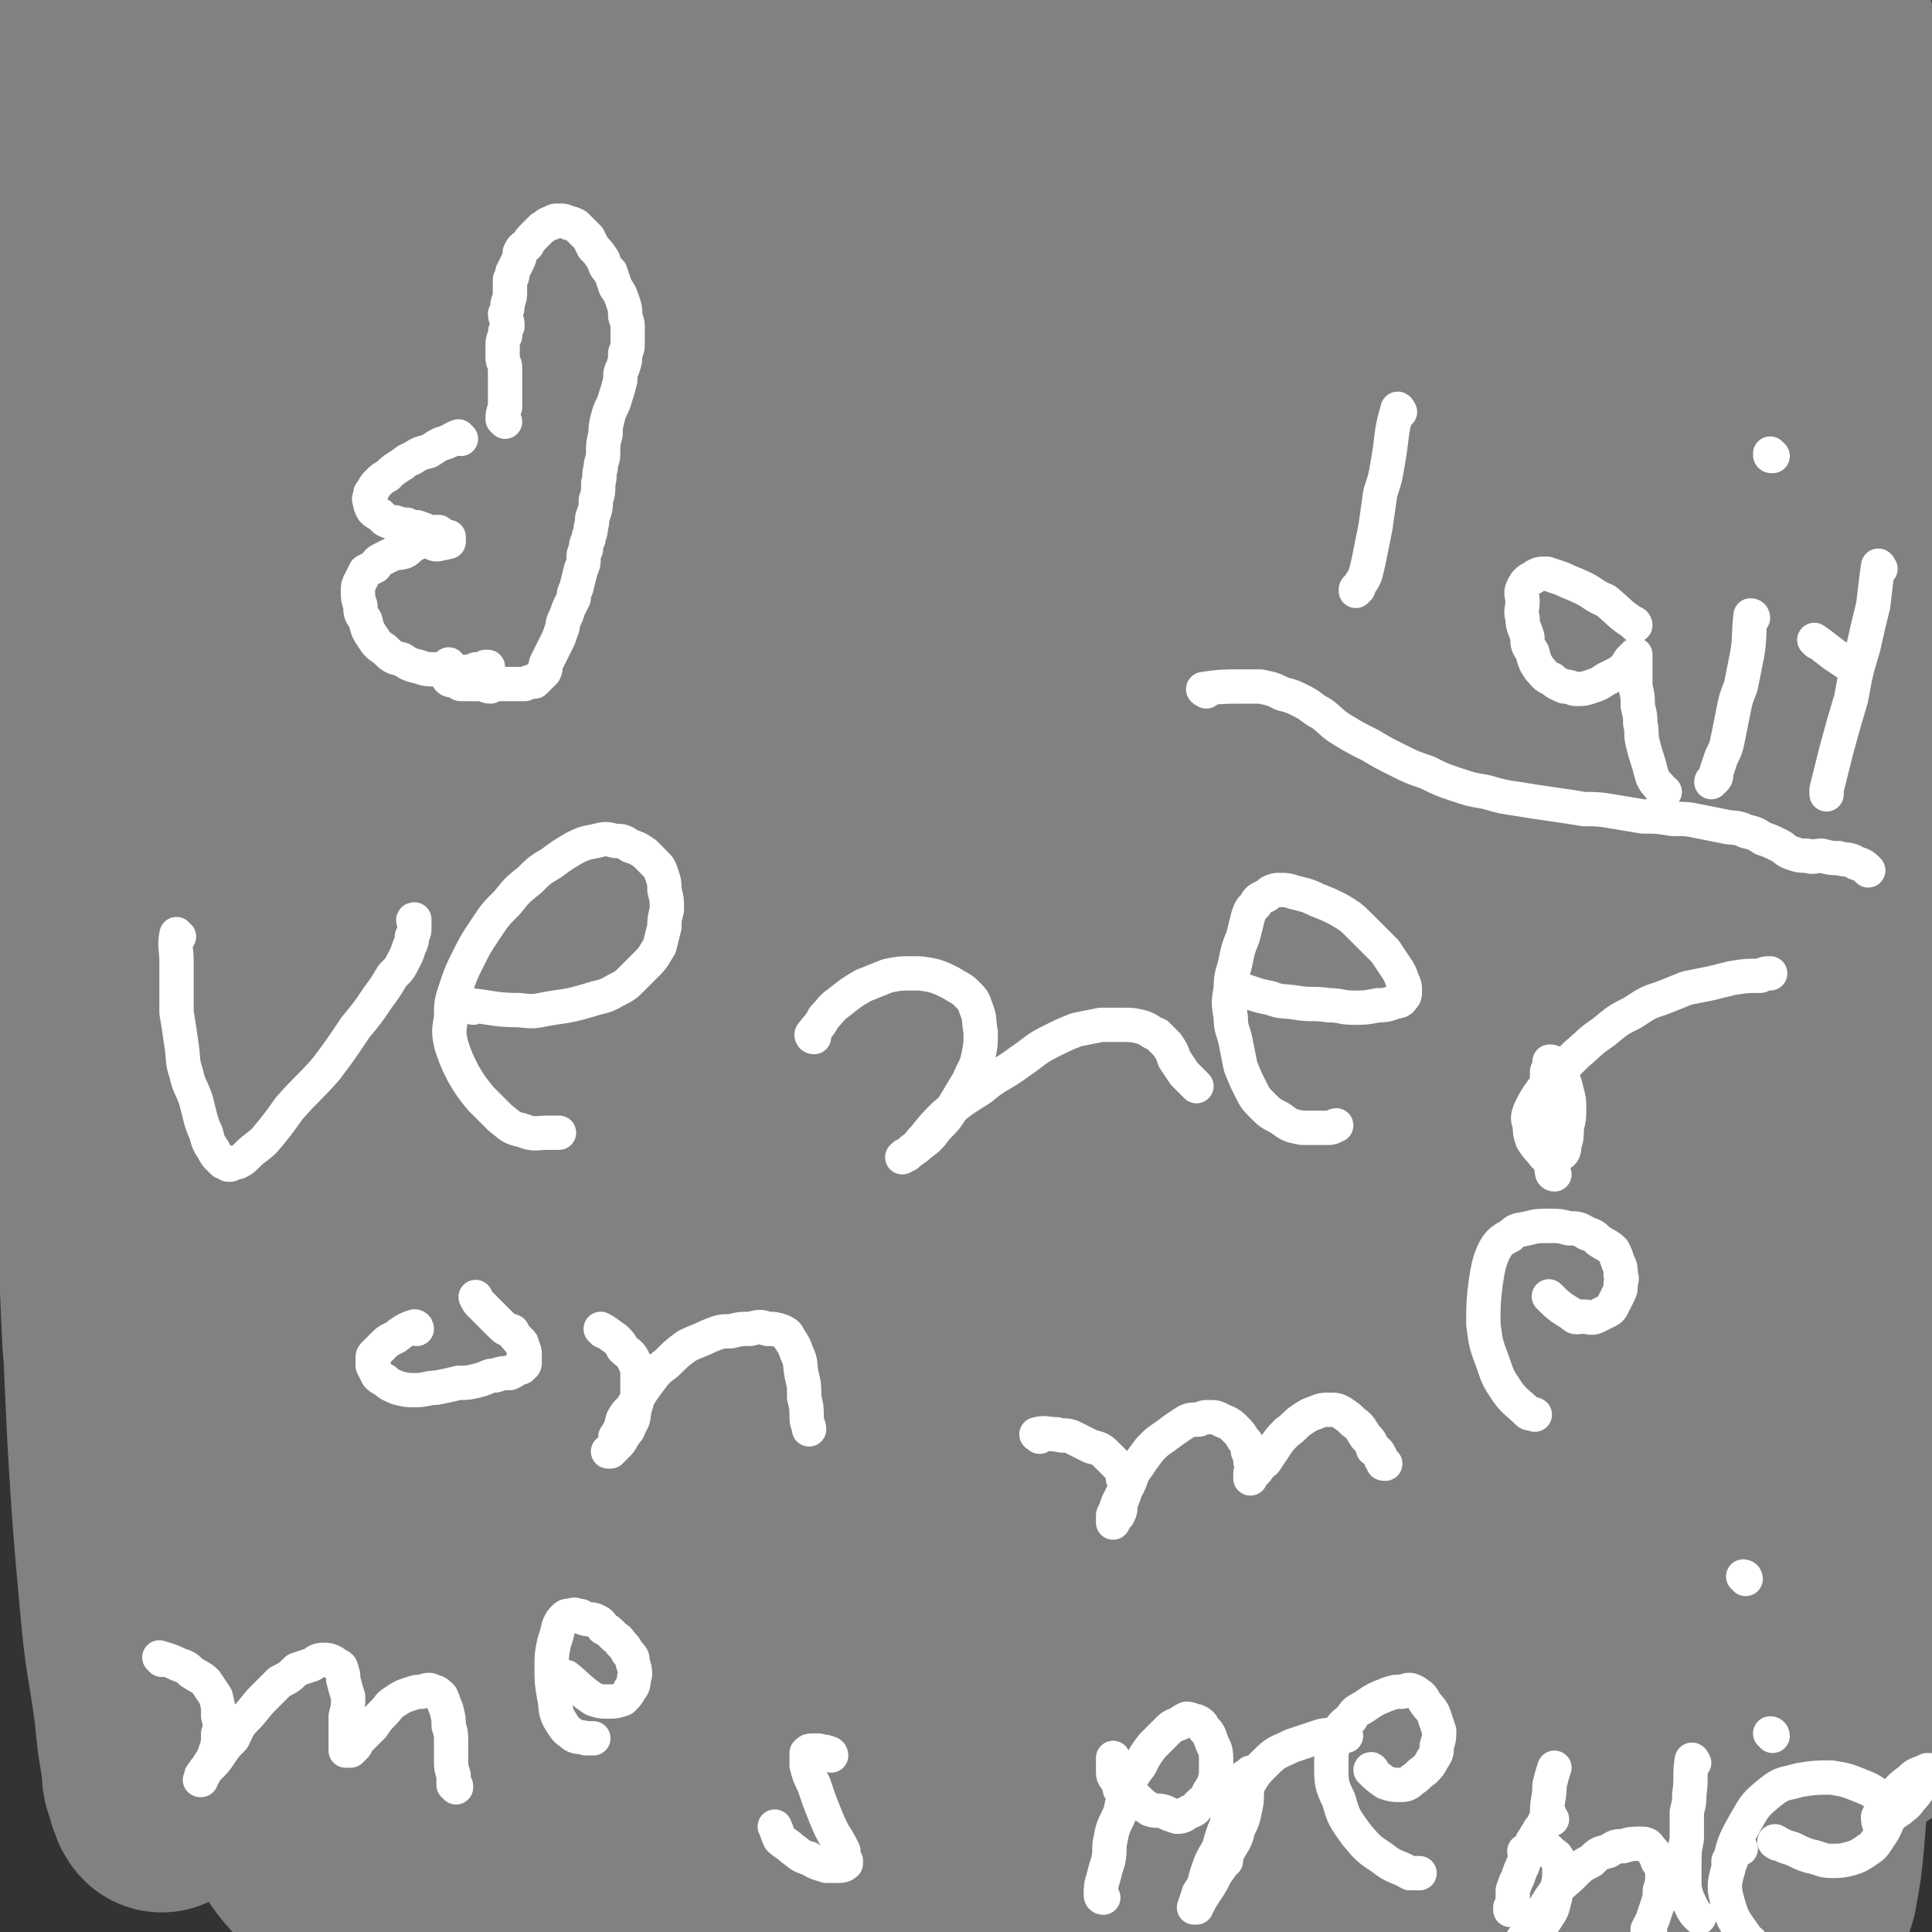<svg viewBox='0 0 788 788' version='1.1' xmlns='http://www.w3.org/2000/svg' xmlns:xlink='http://www.w3.org/1999/xlink'><rect x="0" y="0" width="788" height="788" fill="#333333" stroke="none"/><g fill='none' stroke='#808282' stroke-width='90' stroke-linecap='round' stroke-linejoin='round'><path d='M364,324c0,-1 -1,-2 -1,-1 0,1 1,2 1,5 0,2 0,2 0,4 0,3 0,3 1,6 0,3 0,3 0,6 0,3 0,3 1,7 0,4 0,4 1,7 0,4 0,4 0,8 0,4 0,4 0,8 0,4 0,4 0,9 0,4 0,4 0,8 0,4 0,4 0,8 0,5 1,5 1,9 0,4 0,4 -1,8 0,4 0,4 -1,8 0,4 0,4 0,8 -1,4 -1,4 -1,8 0,4 0,4 0,8 0,3 0,3 0,7 -1,4 -1,4 -1,7 0,4 0,4 -1,7 0,3 0,3 0,7 -1,3 -1,3 -1,6 -1,3 -1,3 -1,7 -1,3 -1,3 -1,7 -1,4 -1,4 -1,7 -1,3 -1,3 -1,6 -1,3 -1,3 -1,7 -1,3 -1,3 -1,6 -1,4 -1,4 -1,7 -1,3 -1,3 -2,6 0,3 0,3 -1,7 0,3 0,3 -1,6 0,2 0,2 -1,5 0,2 0,2 -1,5 0,2 0,2 0,5 -1,1 -1,1 -1,3 0,2 0,2 0,5 0,1 -1,1 -1,3 0,2 0,2 0,4 0,2 0,2 0,4 -1,1 0,1 0,3 0,2 0,2 0,3 0,2 -1,2 0,4 0,1 0,1 0,3 0,1 0,1 0,3 0,2 0,2 0,4 1,3 1,3 1,6 0,1 0,1 1,3 0,1 0,1 0,2 0,1 0,1 1,1 0,1 0,1 0,1 0,0 0,0 0,0 0,1 0,1 0,1 0,0 0,0 0,1 0,0 0,0 0,1 1,0 0,0 0,0 1,1 1,1 1,1 0,0 0,1 0,1 0,0 0,0 0,1 0,0 0,0 0,0 1,1 1,1 1,1 0,0 0,-1 0,-1 2,-1 2,-1 4,-1 1,0 1,0 2,0 '/><path d='M366,737c-1,0 -2,-1 -1,-1 1,-6 2,-6 4,-12 2,-4 2,-4 3,-9 2,-6 2,-6 5,-12 1,-4 1,-4 2,-9 4,-10 4,-10 7,-20 6,-16 6,-17 11,-33 5,-16 5,-16 9,-32 4,-14 4,-14 7,-28 3,-12 3,-12 5,-24 3,-11 3,-11 5,-23 2,-10 2,-10 4,-21 1,-9 1,-9 2,-19 1,-9 2,-9 3,-18 1,-8 1,-8 2,-15 1,-7 1,-7 2,-14 0,-7 0,-7 1,-14 0,-5 0,-5 0,-11 0,-4 0,-4 0,-9 0,-5 0,-5 0,-10 0,-6 0,-6 0,-12 0,-6 0,-6 0,-12 0,-7 0,-7 0,-14 1,-9 0,-9 1,-18 0,-11 1,-11 1,-21 1,-11 1,-11 2,-22 0,-10 0,-11 1,-21 1,-9 1,-9 1,-17 1,-8 0,-8 0,-16 0,-7 0,-7 0,-14 1,-6 1,-6 1,-12 0,-4 0,-4 0,-9 0,-4 0,-4 0,-7 -1,-2 -1,-2 -1,-4 0,0 0,0 0,0 -1,1 -1,2 -1,3 0,3 0,3 0,6 -3,9 -3,9 -6,18 -5,19 -5,19 -10,38 -6,24 -5,24 -11,47 -7,28 -7,28 -13,56 -7,31 -7,31 -13,63 -6,32 -5,32 -10,64 -5,31 -5,31 -10,62 -5,29 -6,29 -10,58 -4,27 -4,27 -7,55 -2,22 -2,22 -4,45 -1,18 -1,18 -2,35 0,14 0,14 0,27 0,9 1,9 1,17 1,4 1,4 1,9 0,2 0,2 1,5 0,0 0,0 0,0 0,-1 0,-2 -1,-4 -1,-5 -2,-5 -3,-10 -3,-14 -4,-14 -5,-27 -3,-30 -3,-30 -3,-59 0,-42 0,-43 3,-85 3,-47 4,-47 9,-95 5,-38 6,-38 11,-76 4,-33 4,-33 7,-65 1,-12 1,-12 2,-24 1,-29 1,-29 2,-58 0,-20 0,-20 0,-40 1,-19 1,-19 2,-38 0,-12 2,-13 1,-24 -1,-5 -3,-5 -6,-9 -1,-2 -1,-2 -2,-2 -2,-1 -3,-1 -4,0 -3,2 -4,1 -6,4 -6,9 -5,10 -9,19 -9,23 -9,23 -17,46 -9,29 -9,29 -17,58 -9,34 -9,34 -17,69 -9,38 -9,38 -17,77 -8,37 -8,37 -14,75 -7,37 -6,37 -12,73 -4,32 -4,32 -7,64 -3,24 -3,24 -5,48 -1,16 -1,16 -1,32 0,8 0,8 1,16 0,3 0,3 1,5 1,1 2,2 2,2 1,-2 1,-3 2,-6 0,-10 -1,-10 0,-21 1,-30 0,-31 4,-61 7,-49 8,-49 19,-97 12,-56 12,-56 27,-112 13,-49 15,-48 29,-97 12,-39 13,-39 24,-78 8,-29 8,-30 15,-59 5,-21 5,-21 9,-41 4,-19 4,-19 8,-37 3,-16 3,-16 6,-32 2,-10 1,-10 2,-21 1,-5 1,-5 1,-10 0,-2 0,-2 -1,-4 0,0 0,0 -1,1 -3,3 -4,3 -6,7 -7,15 -7,15 -13,31 -12,29 -11,29 -23,58 -15,36 -15,36 -30,72 -17,41 -17,41 -32,83 -16,43 -16,43 -30,87 -13,41 -13,41 -23,83 -9,35 -9,35 -15,71 -4,26 -4,26 -6,53 -1,19 -2,19 -1,37 1,13 2,13 4,26 2,9 3,9 6,17 2,6 3,6 6,11 2,4 2,5 5,9 2,2 2,2 5,4 3,2 3,2 6,3 3,0 4,0 7,-1 7,-2 7,-2 14,-5 9,-4 9,-4 18,-9 10,-6 11,-6 20,-14 10,-8 10,-8 19,-18 9,-10 9,-11 16,-23 8,-13 7,-13 12,-28 6,-16 6,-16 10,-33 4,-19 4,-19 8,-38 4,-19 4,-19 7,-38 3,-17 3,-17 6,-33 2,-11 1,-11 3,-21 1,-5 1,-5 1,-10 0,-1 1,-2 1,-2 0,0 0,2 0,4 -1,7 -1,7 -1,14 -2,21 -2,21 -5,42 -3,26 -4,26 -7,53 -4,30 -4,30 -8,61 -3,28 -2,28 -5,57 -2,22 -2,22 -4,43 -1,15 0,15 -1,29 0,8 0,8 -1,15 0,3 0,3 0,6 0,1 0,2 0,2 -2,-1 -2,-3 -3,-5 -4,-6 -5,-5 -8,-12 -7,-17 -9,-16 -13,-34 -9,-37 -10,-37 -14,-75 -5,-52 -5,-53 -3,-106 3,-55 5,-55 14,-110 9,-51 11,-50 23,-101 10,-43 11,-43 22,-87 9,-37 9,-37 16,-73 6,-31 6,-31 10,-62 3,-24 4,-24 6,-48 1,-20 1,-20 1,-40 0,-18 0,-18 -1,-36 -1,-14 -1,-14 -3,-27 -1,-8 -1,-8 -3,-15 -1,-3 -1,-5 -4,-6 -3,-1 -4,0 -7,2 -7,5 -8,5 -13,13 -14,19 -14,20 -26,41 -18,31 -18,31 -34,63 -18,38 -19,38 -35,76 -16,41 -16,41 -30,83 -13,39 -14,39 -24,79 -8,34 -8,35 -13,70 -4,29 -4,30 -4,59 0,26 1,27 4,52 2,23 4,23 7,45 4,20 4,20 8,40 3,18 3,18 7,35 2,14 2,14 5,27 2,10 2,10 5,20 1,5 1,5 3,11 1,3 0,3 2,5 0,1 1,2 1,1 1,0 1,-1 1,-3 0,-8 -1,-8 -1,-15 -2,-29 -2,-29 -2,-58 0,-47 -1,-47 2,-93 4,-56 5,-56 13,-112 8,-52 10,-51 20,-103 9,-45 9,-45 19,-90 8,-37 10,-36 18,-73 5,-25 5,-26 9,-51 2,-21 2,-21 3,-41 2,-19 2,-19 2,-39 0,-15 1,-15 0,-30 -1,-9 -1,-9 -3,-18 -1,-5 -1,-5 -3,-8 -1,-2 -1,-3 -3,-3 -3,0 -4,0 -5,2 -5,8 -4,9 -7,18 -8,20 -8,20 -14,41 -8,28 -7,28 -15,57 -10,36 -11,36 -21,73 -11,44 -11,44 -21,88 -10,47 -11,47 -18,95 -7,47 -7,47 -10,93 -3,42 -4,42 -4,84 0,34 1,34 4,69 2,28 3,28 7,56 3,22 3,21 7,43 2,15 2,15 4,30 2,9 2,9 3,19 1,4 1,4 2,8 0,2 1,2 1,4 0,1 0,1 -1,1 -1,-2 -1,-2 -3,-5 -3,-5 -4,-5 -6,-11 -8,-22 -9,-21 -13,-43 -10,-46 -11,-46 -15,-92 -5,-57 -5,-57 -4,-114 0,-54 1,-54 7,-108 5,-50 8,-50 15,-100 5,-40 6,-40 10,-81 3,-29 4,-29 5,-59 2,-20 2,-20 1,-41 0,-16 0,-16 -2,-33 -1,-13 -1,-13 -3,-26 -1,-7 -1,-8 -2,-15 -1,-3 -1,-4 -2,-7 -1,-1 -1,-2 -3,-2 -2,0 -3,1 -4,3 -3,6 -4,6 -5,12 -4,19 -3,20 -5,39 -4,30 -4,30 -8,59 -5,37 -6,37 -10,74 -6,43 -6,43 -11,86 -4,46 -6,46 -8,92 -2,47 -2,47 -1,94 1,44 2,44 6,87 3,36 4,36 8,73 4,29 4,29 8,59 3,22 4,22 7,45 2,16 2,16 4,32 1,9 1,10 3,19 0,4 0,4 1,8 1,2 1,2 1,3 0,1 0,0 0,0 -1,-3 -1,-3 -2,-6 -3,-6 -3,-6 -5,-13 -7,-20 -7,-20 -12,-40 -8,-36 -9,-36 -14,-73 -8,-49 -8,-49 -11,-98 -4,-50 -4,-50 -4,-100 1,-46 2,-46 4,-93 2,-43 2,-43 4,-86 1,-37 2,-36 3,-73 1,-34 2,-34 2,-68 0,-31 -1,-31 -2,-63 -1,-20 0,-20 -2,-41 -2,-14 -2,-14 -5,-28 -1,-10 -1,-10 -4,-20 -1,-5 -1,-5 -3,-9 -1,-2 -2,-3 -3,-3 -3,1 -3,2 -4,5 -3,7 -3,7 -5,14 -3,20 -1,21 -4,41 -5,30 -6,30 -11,60 -7,38 -7,38 -13,76 -7,45 -8,45 -14,91 -6,49 -7,49 -10,99 -2,49 -3,49 -1,98 1,45 2,45 7,90 4,38 5,38 12,75 6,30 6,30 13,59 5,21 5,20 10,41 4,12 4,12 7,25 2,6 2,6 3,11 1,3 1,3 1,5 0,1 0,2 -1,2 -1,0 -2,-1 -3,-2 -4,-2 -4,-2 -7,-6 -5,-6 -6,-6 -10,-13 -11,-21 -12,-20 -20,-43 -11,-34 -11,-34 -17,-70 -8,-48 -8,-48 -11,-96 -2,-55 0,-55 1,-110 1,-53 0,-53 4,-105 3,-48 3,-48 8,-94 4,-39 6,-38 10,-77 4,-28 3,-28 6,-56 2,-20 2,-20 3,-40 1,-15 1,-15 1,-30 0,-12 -1,-12 -1,-24 0,-7 0,-7 0,-14 0,-4 0,-4 -1,-8 0,-2 0,-3 -2,-4 -1,0 -2,0 -3,2 -2,3 -1,3 -3,7 -2,6 -3,6 -4,13 -5,15 -4,15 -8,31 -6,26 -6,25 -11,51 -6,32 -6,32 -10,64 -5,38 -4,38 -8,77 -3,26 -4,26 -6,53 -2,27 -3,27 -4,54 -1,40 -1,41 -1,81 0,46 0,46 1,93 1,42 1,42 3,84 2,33 2,33 5,66 2,23 3,23 6,45 1,11 1,11 3,22 0,5 0,5 2,9 0,2 0,2 1,4 0,1 1,2 1,2 0,0 1,-1 1,-2 0,-2 0,-2 -1,-5 0,-5 0,-5 -1,-10 -1,-12 -1,-12 -3,-24 -3,-29 -3,-29 -6,-59 -3,-33 -4,-33 -6,-66 -2,-32 -1,-32 -2,-64 -1,-45 -1,-45 -3,-90 -1,-50 0,-50 -3,-99 -2,-49 -4,-49 -7,-97 -1,-37 0,-37 -1,-73 -1,-40 -1,-40 -2,-80 0,-36 1,-36 0,-72 -1,-18 -3,-18 -5,-36 -1,-13 0,-13 0,-25 0,-7 0,-7 0,-13 0,-3 0,-3 1,-5 0,-1 0,-1 1,-1 0,0 0,1 0,2 0,2 0,2 -1,4 0,3 0,3 0,6 0,3 0,3 0,6 0,4 0,4 1,9 0,5 0,5 1,10 1,8 1,8 2,16 3,11 4,10 7,21 3,12 2,12 4,24 2,14 2,14 3,28 1,20 1,20 2,39 0,20 0,20 -1,40 0,23 0,23 0,46 -1,21 -1,21 -2,41 -1,24 -1,24 -2,48 0,27 -1,27 -1,54 -1,30 0,30 0,59 1,53 1,53 2,105 1,38 0,38 2,76 2,21 2,21 5,41 2,15 2,15 6,30 3,12 3,12 7,23 3,9 3,9 6,18 3,6 3,6 5,12 3,5 2,5 5,9 1,3 1,3 3,6 1,1 1,1 3,2 '/><path d='M451,631c0,0 -1,-1 -1,-1 6,-42 8,-42 14,-84 5,-40 5,-40 10,-79 5,-50 4,-50 10,-100 6,-46 7,-46 13,-91 5,-39 4,-39 8,-78 5,-35 5,-34 9,-69 4,-33 4,-33 8,-66 3,-28 3,-28 6,-56 3,-21 3,-21 5,-43 1,-13 1,-13 0,-27 0,-5 0,-5 -2,-11 0,-1 0,-2 -1,-3 -1,0 -1,0 -2,1 -2,2 -2,3 -2,6 -2,8 -1,8 -2,17 -3,24 -2,24 -7,48 -6,36 -8,35 -15,71 -8,40 -8,40 -15,81 -6,43 -6,43 -12,86 -5,44 -5,44 -9,89 -4,42 -4,42 -6,85 -2,38 -2,38 -2,77 0,31 0,32 1,63 1,24 2,24 3,47 1,14 2,14 3,28 0,7 0,7 0,14 0,2 -1,3 -1,3 -1,0 -1,-1 -1,-2 -3,-5 -3,-5 -5,-10 -7,-23 -8,-23 -13,-46 -10,-50 -10,-50 -16,-100 -6,-50 -5,-51 -9,-101 -3,-41 -3,-41 -4,-83 -2,-35 -2,-35 -2,-69 -1,-30 -1,-31 0,-61 0,-27 0,-27 3,-55 2,-27 3,-27 7,-54 3,-20 2,-20 6,-41 2,-9 2,-9 5,-19 1,-3 1,-3 3,-5 2,-2 3,-2 5,-1 5,2 5,2 9,5 8,8 9,8 15,17 11,20 13,20 19,43 9,28 9,29 11,59 3,37 2,37 0,74 -2,45 -4,45 -7,90 -4,49 -4,49 -7,98 -2,49 -2,49 -3,98 0,44 -1,44 1,88 1,33 1,34 5,67 3,27 4,26 9,53 4,20 3,20 7,40 4,16 5,16 9,32 4,13 3,13 6,26 2,13 2,13 4,26 2,12 2,12 3,24 1,8 1,8 1,16 0,5 0,5 0,9 0,2 0,2 0,4 -1,0 -1,1 -2,1 -1,0 -2,0 -3,-1 -2,-1 -2,-2 -4,-4 -6,-7 -6,-7 -11,-15 -15,-25 -16,-25 -28,-52 -17,-37 -17,-37 -31,-75 -15,-40 -15,-40 -27,-80 -11,-38 -10,-38 -19,-76 -6,-29 -6,-29 -12,-59 -4,-19 -3,-20 -6,-39 -2,-10 -2,-10 -4,-20 -1,-4 -1,-4 -3,-8 0,-1 -1,-2 -2,-2 0,0 0,1 0,2 0,4 0,4 1,8 3,15 4,15 6,31 6,35 5,35 11,70 6,37 6,37 13,73 6,33 6,33 13,65 5,26 5,26 11,51 4,18 4,18 10,35 3,10 4,10 8,21 2,5 2,6 3,12 2,4 2,4 3,8 0,3 1,3 1,6 -1,3 -1,3 -3,6 -1,3 -1,3 -3,6 -3,4 -3,4 -5,7 -2,2 -2,2 -4,4 -1,1 -2,2 -3,1 -2,0 -3,-1 -4,-3 -3,-6 -3,-6 -5,-13 -7,-24 -7,-24 -12,-49 -6,-38 -7,-38 -9,-77 -3,-39 -3,-39 -1,-78 1,-38 2,-38 8,-76 6,-41 6,-41 16,-81 9,-40 10,-40 23,-79 13,-39 12,-39 27,-77 14,-34 15,-34 31,-67 13,-27 12,-28 26,-54 11,-20 11,-20 23,-39 9,-13 9,-13 19,-23 5,-6 5,-7 11,-11 4,-3 5,-3 10,-3 5,0 6,0 10,4 6,5 8,6 10,15 5,19 5,20 5,41 1,32 0,32 -2,65 -3,44 -4,44 -8,88 -4,51 -4,51 -8,101 -4,50 -5,50 -8,99 -3,45 -4,45 -5,90 -1,37 -1,37 0,74 1,28 1,28 4,56 2,19 3,19 7,38 2,11 2,11 5,22 1,5 2,5 3,9 1,2 0,3 1,5 0,0 0,-1 0,-1 1,-2 1,-2 1,-5 -1,-6 -1,-6 -2,-13 -5,-23 -6,-23 -10,-46 -8,-43 -9,-43 -16,-86 -8,-51 -8,-51 -14,-101 -6,-57 -6,-57 -9,-115 -4,-56 -3,-56 -5,-111 -3,-50 -3,-50 -6,-100 -2,-45 -2,-45 -4,-90 -2,-39 -1,-39 -5,-78 -3,-32 -2,-33 -9,-65 -5,-22 -6,-22 -14,-44 -5,-14 -6,-13 -12,-26 -3,-6 -3,-6 -7,-11 -2,-1 -2,-2 -4,-2 -1,0 -1,1 -2,2 -1,3 0,3 0,6 1,11 2,11 3,21 6,29 7,29 11,57 5,39 5,39 8,78 3,42 2,42 4,84 1,47 0,47 3,93 2,48 2,48 5,96 4,48 3,48 8,96 4,42 4,42 11,84 6,33 7,33 15,65 6,24 6,24 13,47 6,17 6,17 13,34 5,15 5,15 11,30 5,16 6,16 10,31 4,17 4,17 6,34 3,15 3,15 3,30 0,12 0,13 -2,25 0,7 -1,8 -3,15 -1,3 -1,3 -3,5 -2,1 -2,1 -4,1 -2,1 -3,1 -4,-1 -4,-3 -4,-3 -6,-7 -7,-12 -8,-12 -13,-25 -13,-32 -13,-32 -22,-66 -10,-37 -11,-37 -16,-75 -6,-41 -6,-42 -7,-84 -2,-43 -2,-43 0,-86 2,-42 3,-42 7,-84 3,-35 4,-35 8,-70 4,-30 5,-30 9,-60 4,-26 3,-26 8,-51 3,-20 3,-20 8,-40 3,-13 3,-13 8,-26 2,-4 2,-5 5,-8 2,-1 3,-2 5,0 7,5 9,6 12,14 11,27 12,27 17,56 9,43 7,43 11,86 3,50 2,50 4,99 1,52 0,52 2,104 2,50 1,51 6,101 4,47 5,47 13,93 6,36 6,36 15,71 6,24 6,24 15,47 5,11 6,11 12,22 3,3 3,4 7,6 1,1 2,1 3,0 1,-1 1,-2 1,-4 0,-3 0,-3 -1,-7 -2,-7 -2,-7 -4,-15 -6,-21 -7,-21 -13,-42 -9,-35 -9,-35 -16,-70 -8,-38 -9,-38 -14,-78 -6,-40 -6,-40 -8,-81 -3,-43 -3,-43 -1,-86 1,-45 2,-45 6,-90 5,-44 5,-44 11,-87 5,-39 4,-39 11,-77 6,-37 7,-37 14,-74 6,-32 6,-32 12,-65 5,-24 5,-25 10,-49 3,-16 3,-16 8,-32 2,-6 2,-6 5,-12 1,-2 1,-3 3,-3 2,0 4,1 4,3 4,14 5,15 5,29 2,43 2,43 -1,86 -3,55 -5,55 -11,109 -7,65 -8,65 -15,131 -7,64 -9,64 -13,128 -4,56 -4,56 -4,111 0,41 0,41 4,81 2,26 3,26 9,52 3,15 5,14 10,29 2,8 3,8 5,16 2,3 1,3 2,6 0,2 0,2 1,5 0,0 0,1 0,1 0,-1 -1,-1 0,-2 0,-2 0,-2 1,-4 1,-4 2,-4 3,-8 2,-11 2,-11 3,-22 2,-25 2,-25 4,-50 2,-31 2,-31 3,-63 1,-33 1,-33 1,-66 0,-33 -1,-33 -1,-66 0,-31 0,-31 -1,-62 0,-30 -1,-30 -1,-61 0,-33 -1,-33 0,-66 1,-33 2,-33 4,-66 2,-35 2,-35 5,-70 2,-14 3,-14 5,-28 2,-10 2,-10 4,-20 1,-5 1,-5 2,-9 0,-2 0,-4 1,-4 0,0 0,2 0,4 0,6 1,7 0,13 -4,52 -4,52 -8,105 -6,65 -7,65 -11,131 -5,64 -5,64 -7,128 -1,45 -1,46 1,91 2,28 4,28 7,57 3,23 1,24 5,46 1,5 2,5 5,8 2,2 2,2 4,2 1,1 2,1 2,0 1,-1 1,-1 2,-2 0,-3 0,-3 0,-5 0,-4 0,-4 0,-7 0,-5 0,-5 1,-10 0,-8 1,-8 1,-16 2,-17 2,-17 3,-33 2,-25 2,-25 4,-50 2,-36 2,-36 3,-72 2,-46 3,-46 2,-93 -1,-53 1,-53 -4,-107 -3,-27 -4,-27 -10,-54 -9,-35 -10,-35 -20,-69 -7,-21 -8,-21 -14,-42 -8,-25 -8,-25 -16,-50 -8,-25 -6,-25 -15,-49 -8,-22 -9,-22 -19,-43 -8,-19 -8,-19 -17,-37 -8,-16 -7,-16 -16,-31 -6,-9 -7,-9 -14,-17 -5,-6 -5,-7 -11,-12 -3,-2 -3,-2 -7,-3 -2,-1 -3,-2 -5,-1 -2,1 -2,2 -3,4 -2,5 -2,5 -3,10 -3,14 -2,14 -4,29 -6,32 -7,32 -11,64 -5,34 -5,34 -7,68 -3,32 -4,32 -3,64 1,27 1,27 5,55 3,21 3,21 9,41 4,15 5,15 12,29 4,8 4,8 10,15 3,3 4,3 8,4 4,1 4,1 8,-1 3,-2 4,-2 6,-6 3,-6 3,-6 4,-13 1,-13 1,-13 1,-26 -1,-25 -1,-25 -2,-51 -2,-27 -3,-27 -4,-54 0,-24 1,-24 1,-48 0,-20 0,-20 0,-39 1,-15 1,-15 1,-29 1,-10 0,-10 0,-21 0,-4 0,-4 0,-9 0,-2 -1,-2 0,-3 0,0 0,0 0,0 0,1 0,1 1,3 1,3 1,3 1,6 2,5 1,5 2,10 3,13 3,13 5,26 3,23 3,23 6,47 2,24 2,24 4,48 1,20 1,20 2,40 1,18 1,18 2,35 0,14 0,14 0,28 0,9 0,9 0,17 0,3 0,3 -1,6 0,1 1,2 0,2 -1,0 -1,-1 -2,-3 -1,-3 -1,-3 -2,-6 -2,-5 -2,-5 -4,-10 -3,-8 -3,-8 -5,-17 -5,-17 -6,-17 -10,-35 -4,-16 -3,-16 -6,-32 -2,-10 -3,-10 -4,-19 0,-7 0,-8 2,-14 2,-7 4,-7 7,-13 '/></g>
<g fill='none' stroke='#FFFFFF' stroke-width='14' stroke-linecap='round' stroke-linejoin='round'><path d='M133,166c0,0 -1,-2 -1,-1 0,7 1,8 0,16 0,4 0,4 -1,8 -1,5 -1,5 -2,10 -1,6 -2,5 -3,11 -1,4 -1,4 -2,8 -1,4 -2,4 -3,8 0,2 -1,2 -1,5 -1,2 0,2 -1,4 0,1 0,1 0,2 0,1 0,1 0,2 0,0 0,0 0,1 1,0 1,0 1,0 1,1 1,1 2,1 0,1 0,1 1,1 1,0 1,0 2,0 1,0 1,0 3,0 3,1 3,1 5,2 5,0 5,0 9,1 5,1 5,1 10,1 5,1 5,0 10,0 5,1 5,1 9,1 3,1 3,1 7,1 2,0 2,0 4,0 1,0 1,0 2,0 1,1 1,0 2,1 1,0 1,0 1,0 0,0 0,0 0,0 1,1 1,1 2,1 1,0 1,0 1,0 '/><path d='M222,191c0,0 -2,-1 -1,-1 6,-2 8,-1 15,-3 6,-1 6,-2 11,-3 5,-2 5,-2 11,-4 4,-1 4,-1 9,-3 3,-1 3,-1 6,-2 2,-1 2,-1 4,-2 1,0 1,-1 1,-2 1,-1 0,-1 0,-2 0,-1 0,-1 -1,-3 0,-1 0,-1 -1,-3 -1,-4 -1,-4 -2,-7 -1,-4 -1,-4 -1,-7 -1,-3 -1,-3 -1,-6 -1,-2 0,-2 -1,-5 -1,-2 -1,-2 -2,-3 -1,-1 -1,-1 -2,-1 -1,0 -1,0 -2,0 -2,0 -2,0 -3,1 -2,1 -2,1 -4,3 -3,1 -3,1 -5,3 -3,2 -3,2 -5,4 -3,3 -3,3 -7,6 -4,4 -4,3 -9,8 -4,4 -4,5 -9,10 -4,5 -5,5 -9,11 -3,5 -3,5 -6,10 -3,5 -3,5 -5,10 -2,5 -2,5 -3,9 -1,4 -2,4 -1,8 0,4 0,4 1,7 2,4 2,4 5,7 4,2 4,2 8,4 6,2 6,3 12,5 7,2 7,2 14,3 8,0 8,0 16,-1 11,-2 10,-3 21,-6 1,-1 1,-1 3,-1 '/><path d='M405,178c0,0 0,-1 -1,-1 -4,-1 -4,-1 -8,-1 -2,-1 -2,-1 -4,0 -2,0 -2,0 -3,1 -2,1 -2,1 -3,2 0,2 0,2 -1,3 0,3 0,3 0,6 -1,3 -1,3 -1,7 0,5 0,5 0,9 0,6 0,6 0,11 0,6 1,6 1,11 1,6 0,6 1,11 0,4 0,4 1,9 0,3 0,3 1,6 0,3 0,3 1,6 0,1 0,2 0,3 0,1 0,1 0,2 -1,0 -1,0 -1,0 -1,0 -1,0 -3,-1 -2,0 -2,-1 -5,-2 -4,-1 -4,-1 -9,-2 -9,-3 -9,-2 -18,-5 -8,-2 -8,-2 -16,-4 -6,-2 -6,-2 -12,-5 -3,-2 -3,-2 -7,-4 -1,-1 -2,-1 -3,-3 0,0 -1,-1 0,-2 0,0 1,1 2,0 1,0 1,0 1,0 '/><path d='M571,168c0,0 -1,-2 -1,-1 -3,10 -2,11 -4,22 -1,6 -1,6 -3,12 -1,7 -1,7 -2,14 -1,5 -1,5 -2,10 -1,5 -1,5 -2,9 -1,3 -2,3 -3,6 -1,0 -1,0 -1,1 '/><path d='M667,255c0,0 0,-1 -1,-1 -6,-4 -5,-4 -11,-9 -5,-2 -5,-3 -9,-5 -4,-2 -5,-2 -9,-4 -3,-1 -3,-1 -6,-2 -3,0 -3,0 -5,1 -1,1 -2,1 -3,2 -1,1 -1,1 -2,3 -1,2 0,3 0,5 0,4 -1,4 0,7 0,4 1,4 2,8 0,3 0,3 2,6 1,4 1,4 3,7 2,2 2,3 5,4 2,2 3,2 5,3 3,0 3,1 5,1 3,0 3,0 6,-1 3,-1 3,-1 6,-3 2,-1 2,-1 4,-2 2,-1 2,-1 4,-3 1,-1 1,-2 2,-3 1,0 1,0 1,-1 1,0 1,-1 1,-1 0,0 0,0 0,1 0,1 0,1 0,3 0,1 0,1 0,3 0,3 0,3 0,6 1,4 1,4 1,8 1,4 1,4 1,7 1,4 0,4 1,8 1,4 1,4 2,7 1,3 1,4 2,7 1,2 1,2 3,4 0,1 1,1 2,2 '/></g>
<g fill='none' stroke='#808282' stroke-width='90' stroke-linecap='round' stroke-linejoin='round'><path d='M60,255c-1,0 -2,0 -1,-1 30,-9 31,-7 62,-18 17,-6 16,-7 32,-16 12,-6 11,-7 22,-14 9,-5 9,-4 18,-9 6,-4 6,-4 12,-8 6,-5 6,-5 11,-9 5,-5 5,-5 11,-9 6,-5 6,-5 13,-10 9,-5 8,-6 18,-10 12,-5 12,-6 24,-9 11,-3 12,-3 23,-4 7,-1 7,-2 15,-1 6,0 6,0 12,1 6,2 6,2 12,4 5,2 5,2 9,5 5,4 5,4 8,9 3,6 3,6 5,13 2,7 2,7 1,15 0,9 0,9 -3,18 -4,11 -4,12 -11,22 -7,11 -8,11 -17,20 -9,9 -9,10 -19,18 -11,8 -11,8 -23,15 -12,6 -13,6 -26,11 -12,4 -12,4 -24,8 -6,2 -6,1 -13,3 -2,0 -3,0 -5,1 0,0 1,0 1,0 4,-1 4,-1 8,-2 9,-2 9,-1 17,-4 19,-7 19,-8 37,-16 18,-8 18,-8 36,-16 14,-7 15,-7 29,-14 8,-5 8,-5 17,-11 4,-2 4,-2 7,-5 2,-1 3,-2 3,-4 0,-1 0,-2 -2,-2 -2,-2 -2,-2 -5,-2 -3,1 -4,0 -6,2 -4,2 -4,3 -7,6 -4,4 -4,3 -7,7 -5,5 -5,6 -8,12 -4,9 -4,9 -7,18 -3,6 -3,6 -5,13 -2,6 -2,6 -3,11 -1,4 -1,5 -2,9 -1,2 -1,2 -3,4 -1,1 -2,1 -4,2 -3,0 -3,0 -6,-1 -7,-1 -7,-2 -14,-3 -16,-4 -16,-4 -32,-7 -16,-4 -16,-3 -32,-7 -14,-4 -15,-4 -29,-9 -12,-4 -12,-4 -23,-10 -9,-4 -9,-4 -17,-9 -5,-4 -6,-4 -10,-9 -4,-4 -5,-5 -5,-10 -1,-4 -1,-5 2,-10 4,-7 4,-7 11,-12 12,-10 13,-9 26,-18 18,-11 18,-11 35,-20 15,-9 15,-9 30,-16 10,-5 10,-5 21,-9 6,-3 6,-3 13,-5 3,-1 4,-2 7,-1 3,0 4,1 5,3 2,4 2,5 1,9 -1,7 0,8 -4,14 -6,11 -7,11 -16,21 -12,14 -13,14 -26,27 -15,13 -15,13 -30,25 -14,11 -14,11 -29,20 -13,8 -13,8 -27,14 -12,5 -12,5 -25,8 -10,2 -10,2 -20,3 -9,1 -9,1 -18,0 -8,-1 -9,-1 -16,-5 -7,-3 -7,-3 -12,-9 -4,-6 -4,-6 -6,-13 -3,-9 -3,-9 -3,-19 0,-11 0,-12 2,-23 2,-13 3,-13 7,-25 5,-12 5,-12 12,-23 7,-11 7,-12 16,-22 10,-10 10,-10 21,-19 13,-9 13,-9 27,-17 13,-7 13,-7 27,-12 10,-4 10,-5 20,-6 7,-1 8,-1 15,0 5,2 6,2 10,6 5,5 5,6 8,12 3,8 3,9 3,17 0,11 0,11 -4,21 -5,14 -6,14 -14,26 -10,15 -10,15 -21,29 -10,14 -11,13 -22,27 -9,12 -9,12 -18,25 -8,10 -8,10 -16,20 -6,8 -7,8 -13,17 -3,5 -3,5 -6,11 '/></g>
<g fill='none' stroke='#FFFFFF' stroke-width='14' stroke-linecap='round' stroke-linejoin='round'><path d='M715,252c0,0 0,-1 -1,-1 -1,8 0,10 -2,19 -1,5 -1,5 -2,10 -2,5 -2,5 -3,10 -1,5 -1,5 -2,10 -1,5 -1,5 -3,9 -1,3 -1,3 -2,6 0,2 0,2 -1,3 0,0 -1,0 -1,1 '/><path d='M723,186c-1,0 -1,0 -1,-1 '/><path d='M767,232c0,0 -1,-2 -1,-1 -1,7 -1,8 -2,16 -2,8 -2,8 -4,17 -3,10 -3,10 -5,21 -3,10 -3,10 -6,21 -2,8 -2,8 -4,16 0,1 0,1 0,2 '/><path d='M741,262c0,0 -1,-1 -1,-1 3,2 4,3 8,6 3,2 3,2 6,4 '/><path d='M73,382c-1,0 -1,-1 -1,-1 -1,5 0,6 0,11 0,4 0,4 0,8 0,7 0,7 0,13 1,6 1,6 2,13 1,6 0,6 2,12 1,5 2,5 4,11 1,4 1,4 2,8 1,3 1,3 2,5 1,4 1,4 3,7 1,2 1,2 2,3 1,1 1,1 2,2 1,0 1,0 2,1 1,0 1,0 1,0 2,-1 2,-1 3,-1 2,-1 2,-1 4,-3 3,-3 4,-3 7,-6 5,-6 5,-6 10,-13 7,-8 8,-8 15,-16 6,-8 6,-8 12,-17 5,-6 5,-6 9,-12 3,-4 3,-4 6,-9 3,-3 3,-3 5,-7 1,-2 1,-2 2,-5 1,-2 1,-2 1,-4 1,-2 1,-2 1,-4 0,-1 0,-1 0,-2 0,-1 0,-1 0,-1 -1,0 0,1 0,2 '/><path d='M193,411c0,0 -1,-1 -1,-1 9,1 10,2 20,2 7,1 7,0 14,-1 7,-1 7,-1 14,-3 6,-2 6,-1 11,-4 4,-2 4,-2 7,-5 3,-3 3,-3 6,-6 3,-3 3,-4 5,-7 1,-4 1,-4 2,-8 0,-3 0,-3 1,-7 0,-4 0,-4 -1,-8 0,-3 0,-3 -1,-6 -1,-3 -1,-3 -3,-5 -2,-2 -2,-2 -4,-4 -3,-2 -3,-2 -6,-3 -3,-2 -3,-2 -6,-2 -4,-1 -4,-1 -8,0 -5,1 -5,1 -9,3 -5,3 -5,3 -9,6 -5,3 -5,3 -9,7 -5,4 -5,4 -9,9 -5,5 -5,5 -9,11 -4,6 -4,6 -7,12 -3,6 -3,6 -5,12 -2,6 -2,6 -2,12 -1,6 -1,6 0,11 2,6 2,6 5,12 3,5 3,5 7,10 4,4 4,4 8,8 4,3 4,4 9,5 5,2 5,1 11,1 2,0 2,0 4,0 '/><path d='M332,423c0,0 -1,0 -1,-1 2,-3 3,-3 5,-7 3,-3 3,-4 6,-6 5,-4 5,-4 10,-7 5,-2 5,-2 10,-4 5,-1 5,-1 10,-1 4,0 4,0 9,1 3,1 3,1 7,3 3,2 4,2 6,4 3,3 3,3 4,6 2,5 1,5 2,10 0,5 0,5 -1,10 -1,5 -2,5 -4,10 -3,5 -3,5 -6,10 -3,5 -3,5 -7,9 -3,4 -3,4 -7,7 -2,2 -3,2 -5,4 -1,0 -1,0 -2,1 0,0 0,0 0,0 2,-1 2,-1 4,-3 3,-2 2,-2 5,-5 4,-5 4,-5 8,-9 7,-6 7,-6 15,-11 7,-6 8,-5 16,-11 6,-4 6,-5 12,-8 6,-3 6,-3 11,-5 5,-1 5,-1 10,-2 5,0 5,0 9,0 4,0 4,0 8,1 3,1 3,2 6,3 2,2 2,2 4,4 2,3 2,3 3,6 2,3 2,3 4,6 1,1 1,1 3,3 1,1 1,1 2,2 '/><path d='M508,405c0,0 -2,-1 -1,-1 4,1 5,2 11,3 5,2 5,1 11,2 6,1 6,0 13,1 5,0 5,1 10,1 5,0 5,0 10,-1 3,0 3,0 6,-1 2,-1 3,0 4,-2 1,-1 1,-1 1,-3 0,-2 0,-2 -1,-4 -1,-3 -1,-3 -3,-6 -2,-3 -2,-3 -4,-6 -2,-2 -2,-2 -4,-4 -3,-3 -3,-3 -6,-6 -4,-4 -4,-4 -9,-7 -4,-2 -4,-2 -9,-4 -4,-2 -5,-2 -9,-3 -3,-1 -3,-1 -6,-1 -2,0 -2,0 -4,1 -1,1 -1,1 -3,2 -2,1 -2,1 -3,3 -2,2 -2,2 -3,5 -1,4 -1,4 -2,8 -2,5 -2,5 -3,10 -1,5 -2,5 -2,11 -1,6 -1,6 0,12 0,5 1,5 2,10 1,5 1,5 2,10 2,5 2,5 4,9 2,4 2,4 5,7 3,3 3,3 7,5 4,3 4,3 9,4 5,0 5,0 11,0 2,0 2,-1 3,-1 '/><path d='M634,479c0,0 -1,0 -1,-1 -1,-7 -1,-7 -2,-14 0,-6 0,-6 0,-12 -1,-4 0,-4 0,-9 0,-3 0,-3 0,-6 1,-2 1,-2 1,-3 0,-1 0,-1 0,-1 1,0 1,0 1,1 2,2 2,2 3,4 2,3 2,3 3,7 1,4 1,4 1,7 0,4 0,4 -1,8 0,4 0,4 -1,7 0,2 0,3 -2,4 -1,1 -2,1 -3,1 -2,0 -3,0 -4,-2 -2,-2 -2,-2 -4,-5 -1,-3 -1,-3 -1,-6 -1,-3 -1,-3 0,-6 2,-4 2,-4 4,-7 3,-4 3,-4 6,-7 5,-5 5,-5 9,-9 6,-5 5,-5 11,-9 6,-5 6,-5 12,-8 6,-4 6,-4 12,-6 5,-2 5,-2 10,-4 5,-1 5,-1 10,-2 4,-1 4,-1 8,-2 6,-1 6,-1 12,-1 2,-1 2,-1 4,-1 '/><path d='M170,542c0,0 0,-1 -1,-1 -3,1 -3,1 -6,3 -1,1 -1,1 -3,2 -2,1 -2,1 -4,3 -1,1 -1,1 -3,3 -1,1 -1,1 -1,2 0,2 0,2 0,3 1,2 1,2 2,4 1,1 1,1 3,2 2,2 3,2 5,3 4,1 4,1 7,1 5,0 5,-1 9,-1 5,-1 5,-1 9,-2 4,0 4,0 8,-1 4,-1 4,-2 7,-2 3,-1 3,-1 6,-1 2,-1 2,-1 3,-2 1,0 2,0 2,-1 1,0 1,-1 1,-1 0,-2 0,-2 0,-3 0,-2 0,-2 -1,-4 0,-1 0,-1 -1,-2 -2,-2 -2,-2 -3,-4 -3,-1 -3,-1 -5,-3 -2,-2 -2,-2 -4,-4 -2,-2 -2,-2 -4,-4 -1,-1 -1,-1 -2,-3 '/><path d='M246,543c0,0 -1,-1 -1,-1 2,1 3,2 6,4 2,2 2,2 3,4 2,2 3,2 4,4 2,4 2,4 2,7 0,3 0,3 0,6 0,4 0,4 -1,7 -1,4 0,4 -2,7 -1,3 -1,2 -3,5 -1,2 -1,2 -3,4 -1,1 -1,1 -2,2 0,0 -1,0 -1,0 1,-1 2,-1 2,-2 1,-2 1,-2 1,-4 2,-3 2,-3 3,-7 2,-4 3,-3 5,-7 3,-5 3,-5 6,-9 3,-4 3,-4 7,-7 4,-4 4,-4 8,-7 4,-2 5,-2 9,-4 5,-2 5,-2 9,-2 4,-1 4,-1 8,-1 4,-1 4,-1 7,0 3,0 3,0 6,1 2,1 2,1 3,3 2,3 2,3 3,6 2,4 1,4 2,9 1,4 1,4 1,9 1,4 1,4 1,8 0,3 1,3 1,5 '/><path d='M424,586c0,-1 -2,-1 -1,-1 3,-1 4,0 8,0 3,1 3,0 6,1 4,2 4,2 8,4 4,1 4,1 7,4 2,2 2,2 4,4 2,2 2,2 2,5 1,2 1,2 1,5 -1,3 -1,3 -2,5 0,3 0,3 -1,5 -1,1 -1,1 -2,3 0,0 0,0 0,0 0,0 0,0 0,-1 0,-1 0,-1 0,-2 1,-2 1,-2 2,-5 2,-4 2,-4 4,-7 2,-4 1,-4 4,-8 2,-3 2,-3 5,-7 3,-3 3,-3 6,-5 4,-3 4,-3 7,-5 3,-2 3,-2 7,-2 2,-1 2,-1 5,-1 3,0 3,1 6,2 2,1 2,1 4,3 2,2 2,2 3,4 2,2 2,2 2,5 1,2 1,2 1,4 1,1 1,1 1,2 0,2 -1,2 -1,3 0,0 1,0 1,0 0,1 -1,1 -1,2 0,0 0,-1 0,-1 1,-2 2,-1 3,-3 1,-1 1,-2 3,-3 2,-3 2,-3 4,-6 2,-3 2,-3 5,-6 3,-2 3,-3 6,-5 3,-2 3,-2 6,-3 2,-1 3,-1 5,-1 3,0 3,0 5,1 3,2 3,2 5,4 3,2 3,3 5,6 2,2 2,2 3,5 2,1 2,1 3,3 0,1 0,1 1,2 0,1 0,1 1,1 0,0 0,0 0,0 '/><path d='M633,530c0,0 -2,-2 -1,-1 3,3 4,4 9,7 2,2 2,1 5,1 2,0 3,1 5,0 2,-1 2,-1 4,-2 2,-1 2,-1 3,-3 1,-2 1,-2 2,-4 1,-2 1,-2 1,-4 0,-2 1,-2 0,-4 0,-3 0,-3 -1,-5 -1,-3 -1,-3 -2,-5 -2,-2 -3,-2 -6,-4 -2,-2 -2,-2 -5,-3 -3,-2 -4,-2 -7,-2 -4,-1 -4,-1 -8,-1 -5,0 -5,0 -9,1 -4,1 -4,0 -7,3 -4,2 -5,3 -7,7 -2,5 -2,6 -3,12 -1,8 -1,9 -1,17 1,8 1,8 4,16 2,6 2,6 6,12 3,4 4,4 8,8 1,1 1,0 3,1 '/><path d='M66,677c0,0 -1,-1 -1,-1 3,1 4,1 8,3 3,1 3,1 5,3 3,2 4,2 6,4 2,3 2,3 4,6 1,4 1,4 1,8 1,4 1,4 0,7 0,4 0,4 -1,7 -1,3 -1,3 -3,6 -1,2 -1,1 -2,3 -1,1 -1,1 -1,2 0,1 -1,1 0,1 0,-1 0,-1 1,-2 1,-2 1,-2 2,-3 3,-3 3,-3 5,-6 2,-3 2,-3 5,-6 2,-4 2,-5 5,-8 4,-4 4,-5 7,-8 4,-4 4,-4 7,-7 4,-2 4,-2 7,-5 3,-1 3,-1 6,-2 2,-1 2,-2 5,-2 2,0 2,0 4,1 1,1 2,1 3,2 1,3 1,3 1,5 1,4 1,4 2,7 0,4 0,4 -1,8 0,3 0,3 0,7 0,2 0,2 0,4 0,1 0,1 0,3 0,0 0,0 1,0 0,0 0,0 1,0 1,-1 1,-1 2,-2 1,-2 1,-2 3,-4 2,-2 2,-2 4,-4 2,-3 2,-3 4,-5 3,-3 2,-3 5,-5 3,-2 3,-2 6,-3 3,-1 3,-1 5,-1 3,-1 3,-1 5,0 1,0 2,1 3,2 1,2 1,3 2,5 1,4 1,4 1,7 1,3 1,3 1,7 0,3 0,3 0,7 0,3 0,3 1,6 0,2 0,2 0,4 1,0 1,0 1,1 '/><path d='M232,685c0,0 -2,-1 -1,-1 5,4 5,5 11,9 3,1 3,1 6,1 3,0 3,0 6,-1 2,-2 2,-2 3,-4 2,-2 1,-3 2,-6 0,-2 0,-2 -1,-5 0,-2 0,-2 -2,-4 -1,-2 -1,-2 -3,-4 -1,-2 -1,-1 -3,-3 -2,-2 -2,-2 -4,-3 -1,-2 -1,-2 -3,-3 -2,-1 -2,0 -5,-1 -1,-1 -1,-1 -3,-1 -1,-1 -1,0 -2,0 -2,0 -2,0 -3,1 -1,1 -1,1 -2,3 -1,4 -1,4 -2,7 -1,5 -1,5 -1,10 0,6 0,6 1,12 1,4 0,5 2,9 2,3 2,4 5,6 2,2 3,1 6,2 1,0 1,0 3,0 '/><path d='M339,716c0,0 0,-1 -1,-1 -2,-1 -2,0 -4,-1 -1,0 -1,0 -2,0 -2,0 -2,0 -3,1 0,2 0,3 0,5 1,4 1,4 3,8 2,6 2,6 4,11 2,5 2,5 4,9 2,3 2,3 4,7 0,2 0,2 1,4 0,1 0,1 0,1 -1,1 -2,1 -3,1 -2,0 -2,0 -5,0 -3,-1 -4,-1 -7,-3 -4,-1 -4,-2 -7,-4 -2,-2 -3,-2 -5,-4 -1,-2 -1,-3 -2,-5 '/><path d='M450,774c0,0 -1,0 -1,-1 0,-3 0,-4 1,-7 1,-4 1,-4 2,-7 1,-5 0,-5 1,-9 1,-6 2,-6 4,-11 1,-5 1,-5 3,-10 2,-5 2,-5 5,-9 2,-4 2,-4 5,-8 3,-3 3,-3 6,-6 2,-2 2,-2 5,-3 1,-1 1,-1 3,-2 2,0 2,1 4,1 2,1 2,1 3,3 2,2 2,2 3,5 1,3 2,3 2,7 0,3 0,3 0,7 -1,4 -1,4 -3,7 -1,3 -2,3 -4,5 -2,2 -1,2 -4,3 -2,1 -2,2 -5,2 -3,-1 -3,-1 -5,-2 -3,-1 -3,0 -6,-1 -3,-2 -3,-2 -5,-4 -3,-1 -4,-1 -6,-3 -2,-1 -1,-2 -2,-4 -1,-2 -2,-2 -2,-4 0,-3 0,-3 0,-6 '/><path d='M500,759c0,-1 -1,-1 -1,-1 0,-4 0,-5 1,-9 0,-4 0,-4 1,-8 0,-4 0,-4 2,-8 1,-3 1,-3 3,-6 1,-2 1,-2 3,-3 0,0 1,-1 1,-1 0,2 0,3 -1,5 -1,5 0,5 -1,9 -1,5 -1,5 -3,9 -1,5 -2,5 -4,9 -2,5 -2,5 -5,9 -2,4 -2,4 -4,7 -2,3 -2,3 -3,5 -1,1 -1,1 -1,2 0,0 -1,0 -1,0 1,-3 1,-3 2,-6 2,-3 2,-3 3,-7 2,-6 2,-6 5,-11 2,-7 2,-7 5,-13 3,-6 3,-7 7,-13 3,-5 3,-5 7,-9 5,-5 5,-4 11,-7 6,-2 6,-2 12,-4 5,-1 5,0 10,0 '/><path d='M560,723c0,-1 -1,-2 -1,-1 2,2 3,3 6,5 3,1 3,1 6,1 2,0 3,0 5,-2 3,-2 2,-2 5,-4 2,-2 2,-2 3,-4 2,-3 2,-3 2,-6 1,-3 1,-3 1,-6 -1,-3 -1,-3 -2,-6 -1,-3 -2,-3 -4,-6 -1,-2 -1,-2 -4,-4 -2,-1 -2,-1 -5,0 -3,0 -3,0 -6,1 -5,2 -5,2 -8,4 -4,3 -5,2 -7,6 -4,3 -4,3 -6,8 -2,5 -2,5 -2,11 0,7 0,8 3,14 2,7 2,7 7,14 5,6 5,6 11,10 5,4 6,3 11,6 2,0 2,0 4,0 '/><path d='M623,756c0,-1 -2,-1 -1,-1 3,-1 4,-1 8,-1 2,0 2,1 3,2 2,1 2,1 3,4 0,3 0,3 0,6 -1,5 -1,5 -2,9 -1,4 -1,4 -3,7 -2,3 -2,3 -4,5 -1,2 -1,2 -3,4 -2,1 -2,1 -3,2 0,0 -1,1 -1,0 0,0 1,-1 1,-2 2,-1 2,-1 3,-3 2,-3 2,-3 4,-7 3,-4 3,-5 6,-9 3,-4 4,-4 7,-7 4,-4 4,-4 8,-6 3,-3 3,-3 7,-4 3,-2 3,-2 6,-2 3,-1 4,-1 7,-1 2,0 3,0 4,2 2,2 2,2 3,5 2,3 2,3 2,6 0,3 0,3 -1,6 0,3 0,3 -1,6 -1,3 -1,3 -2,6 -1,2 -1,2 -2,4 0,0 0,0 0,0 0,1 1,0 1,0 '/><path d='M710,754c0,0 -1,-1 -1,-1 -2,2 -2,3 -3,6 -1,1 -1,1 -1,1 0,0 0,0 0,-1 '/><path d='M723,708c0,0 0,-1 -1,-1 '/><path d='M725,752c0,0 -2,-1 -1,-1 2,1 3,2 7,3 4,2 4,2 7,3 5,1 5,2 9,2 4,0 4,0 8,-1 3,-1 3,-1 6,-3 3,-2 3,-2 5,-5 2,-3 2,-3 3,-5 1,-3 2,-3 2,-6 0,-3 -1,-3 -4,-6 -4,-3 -4,-3 -9,-5 -5,-2 -5,-2 -11,-3 -6,0 -7,0 -13,1 -7,2 -7,1 -12,5 -6,5 -6,5 -10,12 -5,9 -5,9 -7,19 -2,7 -2,8 0,15 2,7 3,7 7,13 1,2 1,1 2,2 '/><path d='M787,726c0,0 0,-1 -1,-1 -4,4 -3,5 -7,9 -2,3 -2,2 -4,4 -3,2 -3,2 -5,4 -1,1 -2,2 -3,2 -1,0 -1,-2 -1,-3 2,-4 3,-4 6,-8 3,-4 3,-4 7,-7 3,-3 3,-2 7,-4 0,0 0,0 1,0 '/><path d='M633,742c0,0 -1,-1 -1,-1 -2,1 -2,2 -3,4 -1,1 -1,1 -2,3 -1,1 -1,2 -2,3 -1,3 -1,3 -2,5 -1,2 -1,2 -2,5 -1,2 -1,2 -2,5 -1,2 -1,2 -2,5 0,2 0,2 0,4 0,2 0,2 -1,3 0,1 0,1 0,1 '/><path d='M632,740c0,0 -1,0 -1,-1 0,-5 1,-5 1,-11 1,-4 1,-4 2,-7 '/><path d='M691,719c0,0 -1,-2 -1,-1 -1,6 0,7 -1,14 0,3 0,3 -1,7 0,5 0,5 0,11 -1,5 -1,5 -1,11 0,4 0,4 0,9 1,4 1,4 3,8 1,2 1,2 3,4 '/><path d='M712,644c0,-1 -1,-1 -1,-1 '/><path d='M188,179c0,0 -1,-1 -1,-1 -3,1 -3,2 -7,3 -2,1 -2,1 -5,3 -4,1 -4,1 -7,3 -3,1 -3,2 -5,3 -3,2 -3,2 -5,4 -2,1 -2,1 -4,3 -1,1 -1,1 -2,3 -1,1 -1,1 -1,2 0,1 -1,1 0,3 0,1 0,1 1,3 1,1 1,1 3,2 1,1 1,1 2,2 2,1 2,1 4,1 3,1 3,1 5,1 2,1 2,1 4,1 3,1 3,1 5,2 2,0 2,0 4,0 1,1 1,1 2,2 1,0 1,0 2,0 0,1 0,1 0,1 0,0 0,0 0,1 0,0 0,0 -1,0 -1,1 -1,0 -2,0 -1,1 -1,1 -2,1 -2,0 -2,-2 -4,-2 -2,0 -2,1 -5,2 -2,1 -2,2 -4,3 -3,1 -3,0 -5,1 -2,1 -2,1 -4,2 -2,1 -2,1 -3,3 -2,1 -2,1 -4,2 -1,2 -1,2 -2,4 -1,2 -1,2 -1,4 0,3 0,3 1,6 0,3 0,3 2,6 1,4 1,4 3,7 2,3 2,3 5,5 3,3 3,3 7,4 3,2 3,2 7,3 3,1 3,1 7,1 2,1 2,1 5,1 2,0 2,0 4,1 2,0 2,-1 3,-1 1,0 1,0 2,0 1,0 1,0 2,-1 2,0 2,0 4,-1 0,0 0,0 1,0 '/><path d='M206,172c0,0 0,0 -1,-1 0,-2 0,-2 1,-5 0,-3 0,-3 0,-5 0,-3 0,-3 0,-5 0,-3 0,-3 0,-6 0,-2 -1,-2 -1,-4 0,-2 0,-2 0,-4 0,-3 0,-3 1,-5 0,-2 0,-2 1,-4 0,-3 -1,-3 -1,-5 1,-2 1,-2 1,-4 1,-3 1,-3 1,-5 0,-2 0,-2 0,-5 1,-1 1,-1 1,-3 1,-2 1,-2 2,-4 1,-2 1,-2 1,-4 1,-2 1,-2 3,-3 1,-2 1,-2 3,-4 1,-1 1,-1 3,-3 2,-1 2,-2 4,-2 1,-1 1,-1 3,-1 2,0 2,0 4,1 1,0 1,0 3,1 1,1 1,1 2,2 1,1 1,1 3,3 1,2 1,2 2,4 2,2 2,2 4,5 1,3 1,3 3,5 1,3 1,3 2,6 2,3 2,3 3,6 1,3 1,3 1,6 1,3 1,3 1,5 0,3 0,3 0,5 0,3 0,3 -1,5 0,3 0,3 -1,6 -1,2 -1,2 -1,5 -1,4 -1,4 -2,7 -1,4 -2,4 -3,8 -1,4 -1,4 -1,7 -1,4 -1,4 -1,8 0,3 -1,3 -1,6 -1,3 0,3 -1,6 0,4 0,4 -1,7 0,3 0,3 -1,6 -1,2 0,2 -1,5 0,3 -1,3 -1,5 -1,2 -1,2 -1,4 -1,2 -1,2 -1,4 0,2 0,2 -1,4 -1,4 -1,4 -2,8 -1,2 -1,2 -1,4 -1,2 -1,2 -2,4 -1,3 -1,3 -2,5 -1,2 0,2 -1,4 -1,3 -1,3 -2,5 -1,2 -1,2 -2,4 -1,2 -1,2 -2,4 -1,2 0,2 -1,4 -1,1 -1,1 -2,2 -1,1 -1,1 -2,2 -2,0 -2,0 -4,1 -2,0 -2,0 -4,0 -3,0 -3,0 -6,0 -2,0 -2,0 -4,1 -2,0 -2,-1 -4,-1 -2,0 -2,0 -4,0 -2,0 -2,0 -4,0 -1,0 -1,-1 -2,-1 -1,-1 -2,0 -3,-1 0,-1 0,-1 0,-2 0,-2 0,-2 0,-4 '/><path d='M492,282c0,0 -2,-1 -1,-1 7,-1 8,-1 16,-1 3,0 4,0 7,0 5,1 5,1 9,3 4,1 4,1 8,3 4,2 4,3 8,5 4,3 4,4 9,7 5,3 5,3 11,6 5,3 5,3 11,6 6,3 6,3 12,5 6,3 6,3 12,5 6,2 6,2 12,3 7,2 7,2 14,3 6,1 6,1 13,2 7,1 7,1 13,2 6,0 6,0 12,1 6,1 6,1 12,2 6,0 6,0 12,1 6,0 6,0 11,1 5,1 5,1 10,2 4,1 5,0 9,2 4,1 4,1 7,3 3,1 3,1 7,3 2,1 2,2 5,3 3,1 3,1 6,1 3,1 3,0 6,0 4,1 4,1 7,1 3,1 4,0 7,2 3,1 3,1 5,3 '/></g>
</svg>